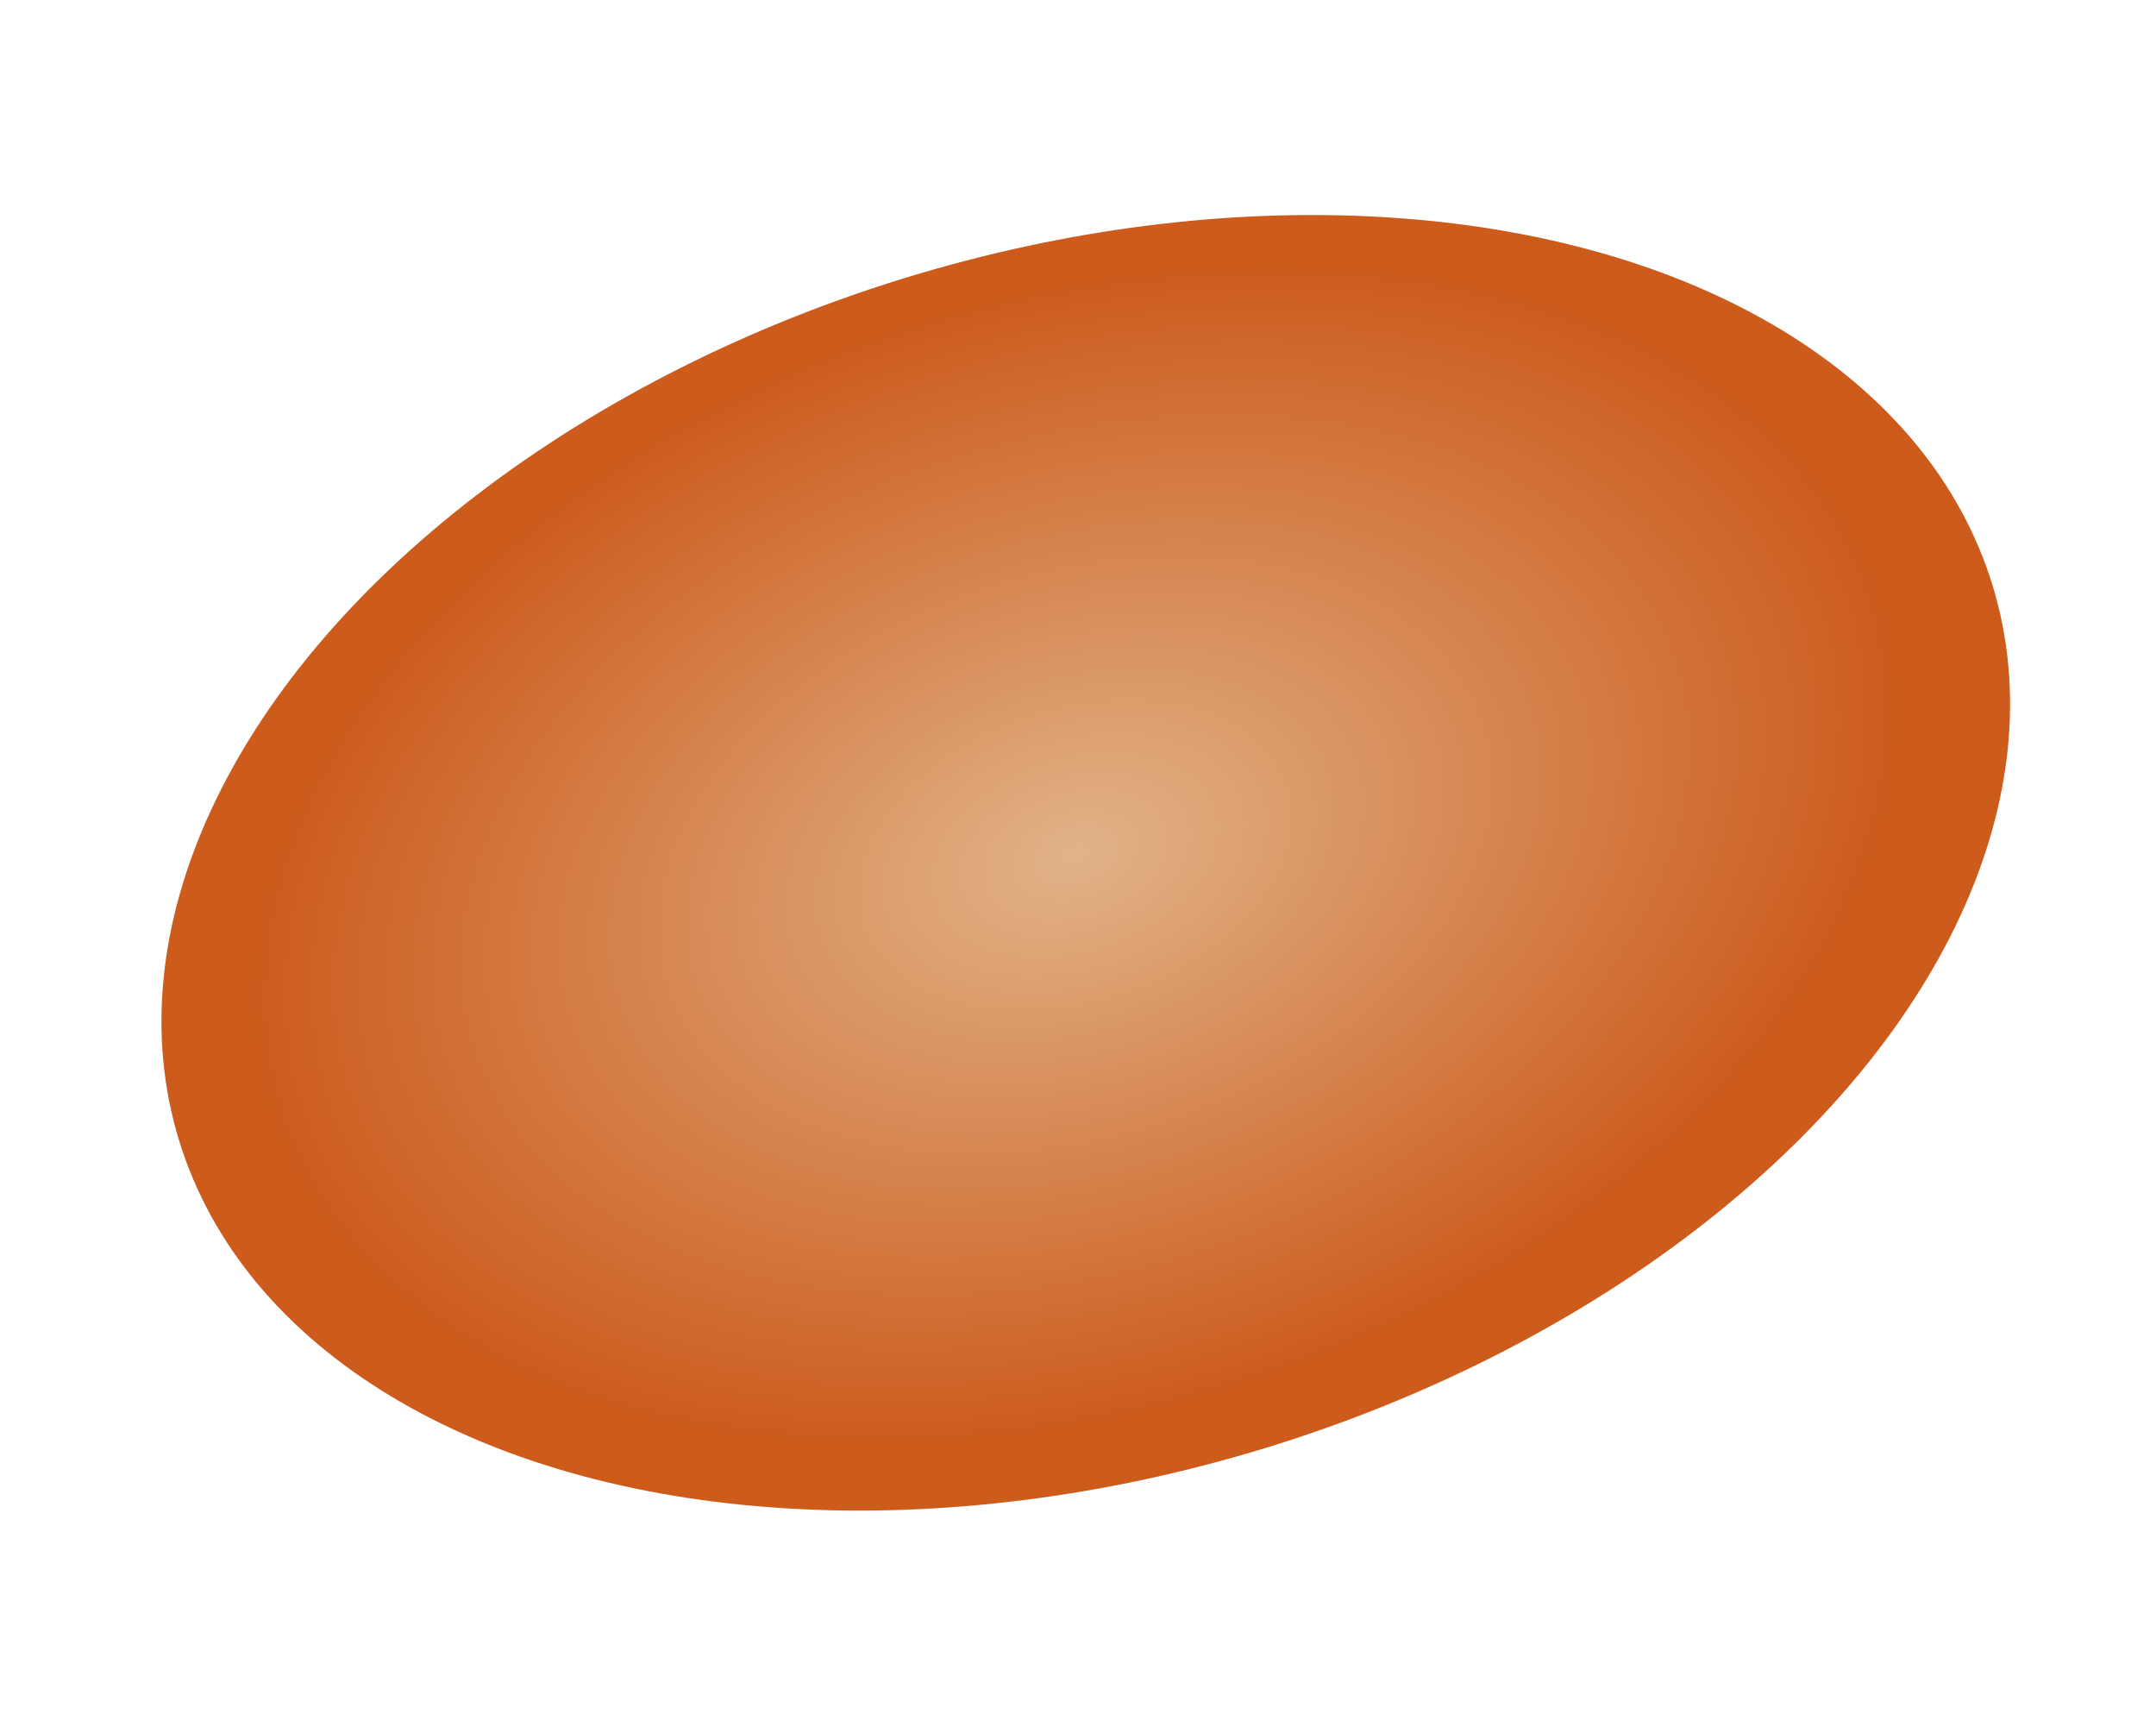 <?xml version="1.0" encoding="UTF-8"?> <svg xmlns="http://www.w3.org/2000/svg" xmlns:xlink="http://www.w3.org/1999/xlink" id="Livello_1" data-name="Livello 1" viewBox="0 0 1904 1513"><defs><style> .cls-1 { fill: url(#Sfumatura_senza_nome_3); stroke-width: 0px; } </style><radialGradient id="Sfumatura_senza_nome_3" data-name="Sfumatura senza nome 3" cx="-363.89" cy="1058.54" fx="-363.89" fy="1058.54" r=".5" gradientTransform="translate(606191.61 1137079.53) scale(1663.24 -1073.48)" gradientUnits="userSpaceOnUse"><stop offset="0" stop-color="#E1B388"></stop><stop offset=".91" stop-color="#CC5B1C"></stop><stop offset="1" stop-color="#CC5B1C"></stop></radialGradient></defs><ellipse id="Ellisse_7" data-name="Ellisse 7" class="cls-1" cx="958.86" cy="761.77" rx="837.41" ry="540.48" transform="translate(-180.82 313.63) rotate(-17)"></ellipse></svg> 